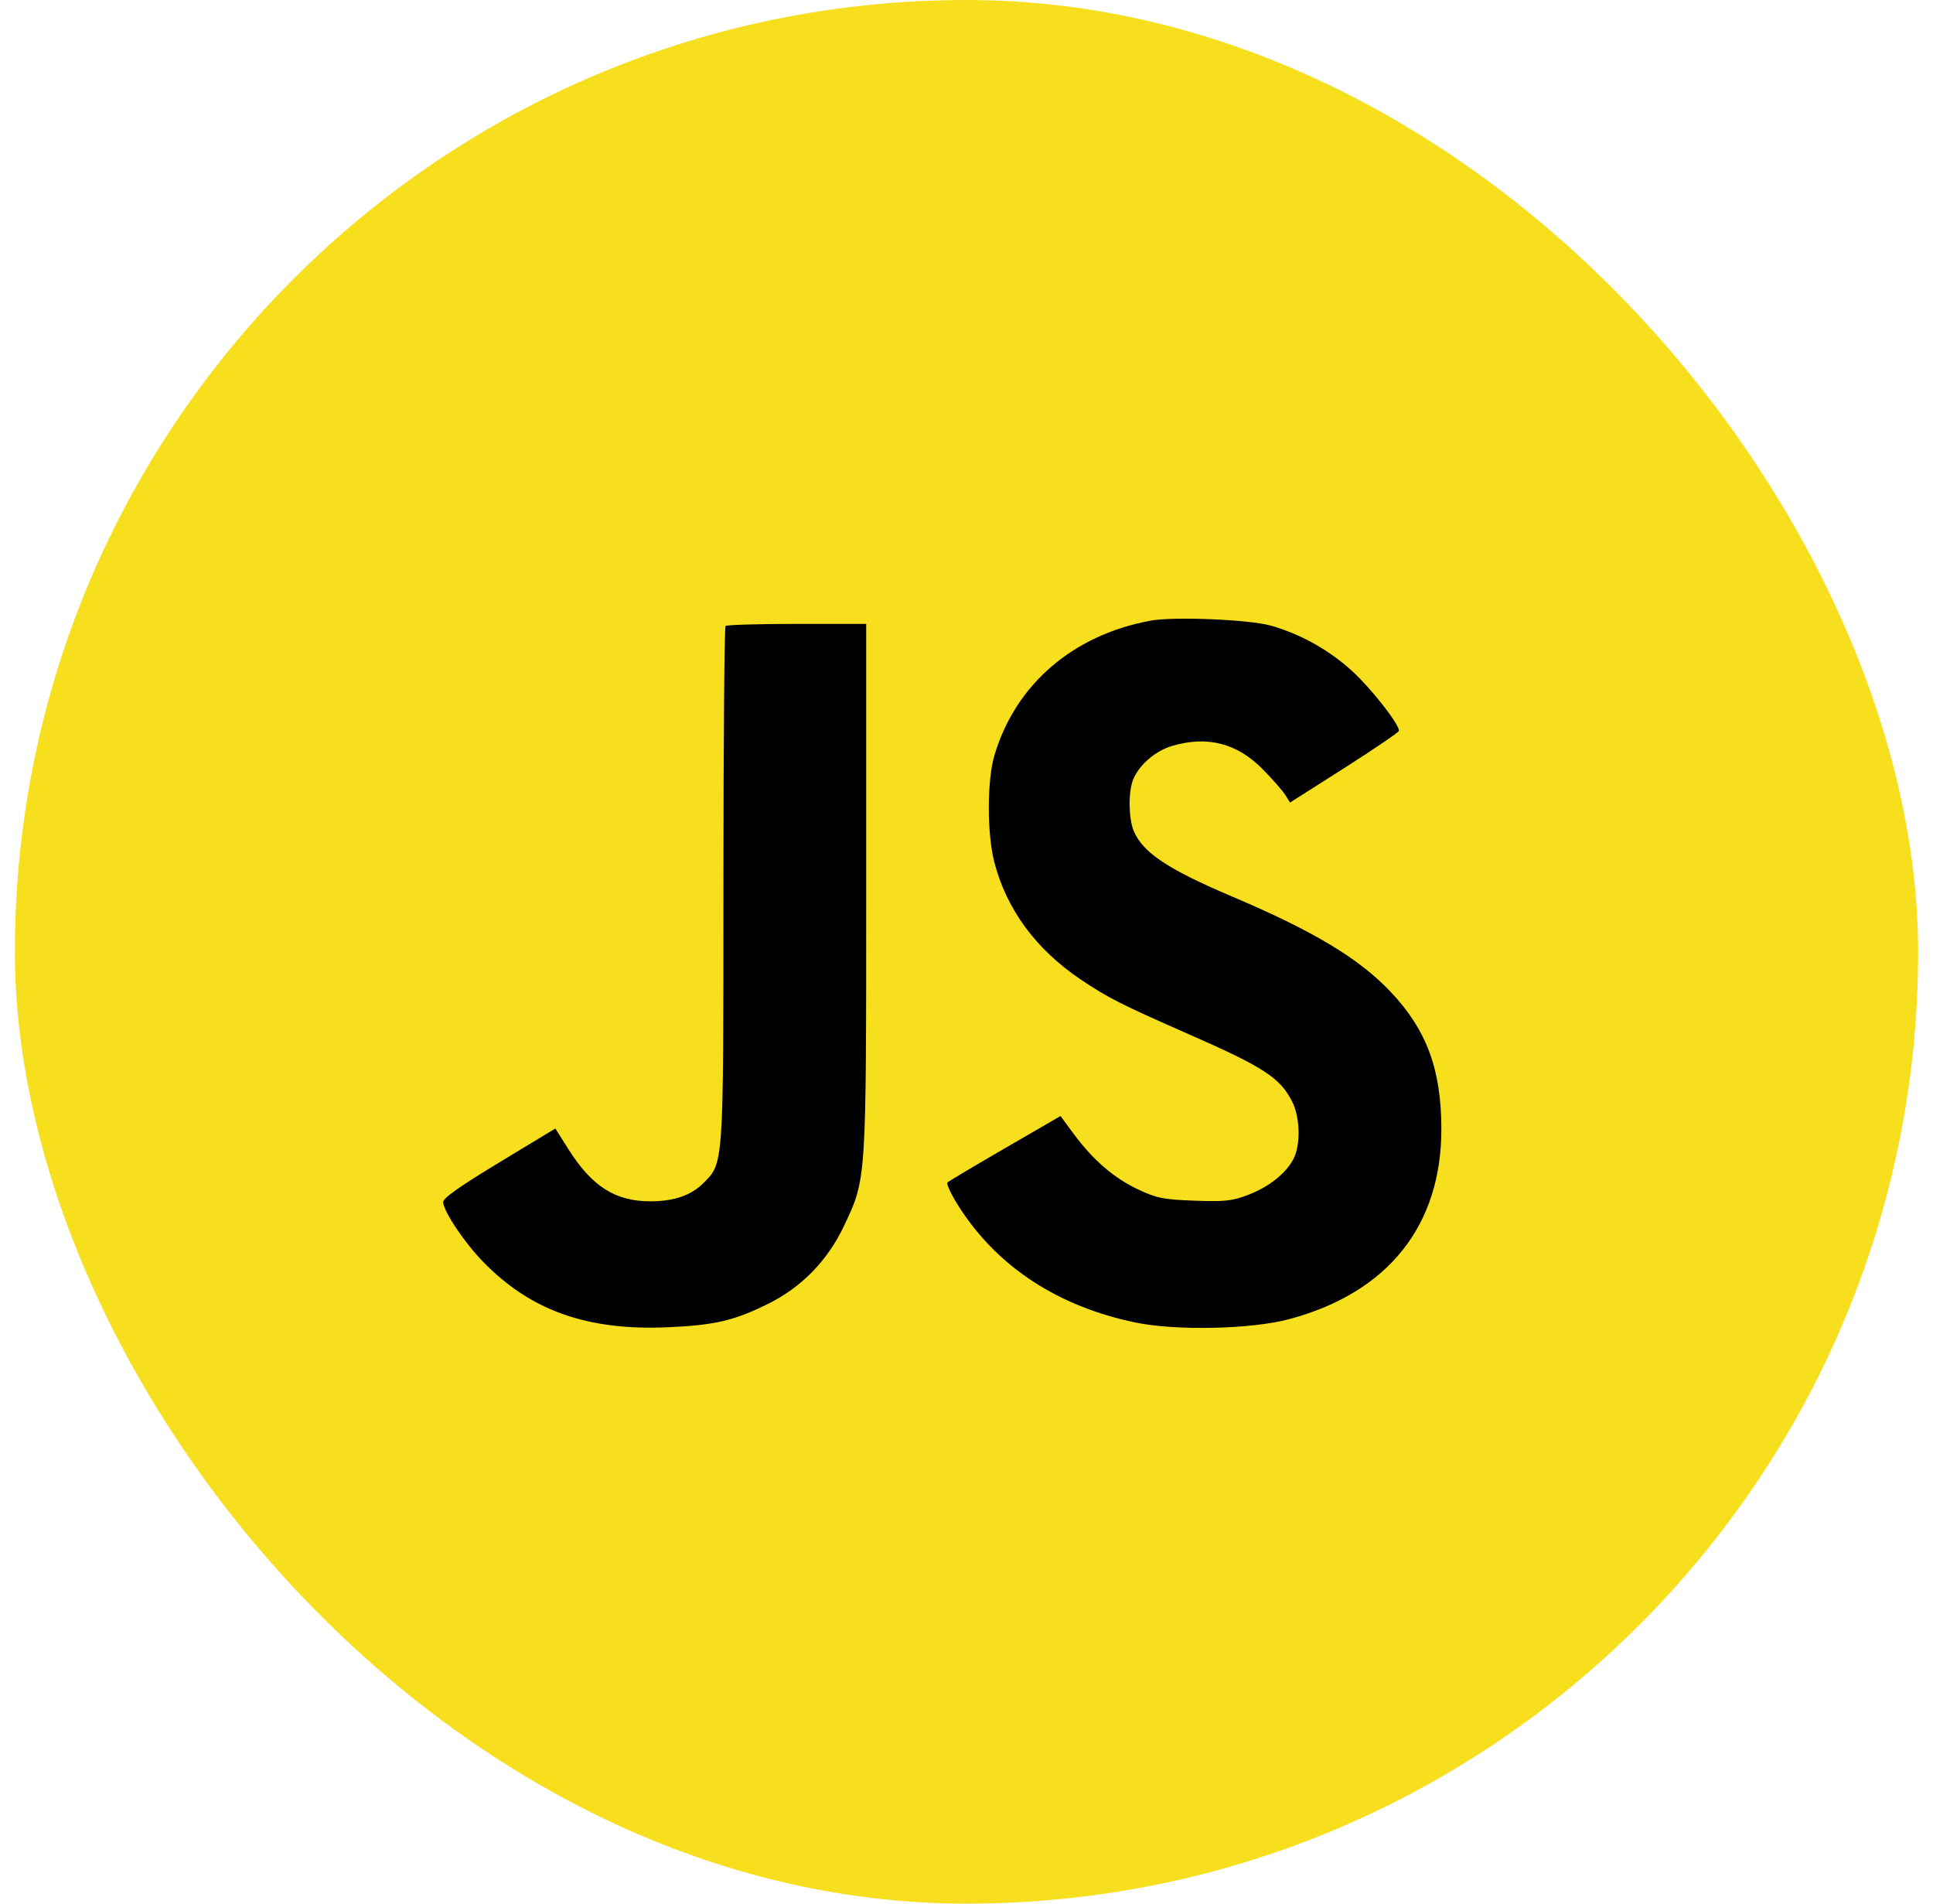 <svg width="65" height="64" viewBox="0 0 65 64" fill="none" xmlns="http://www.w3.org/2000/svg">
<g clip-path="url(#clip0_3509_340)">
<rect width="64" height="64" transform="translate(0.5)" fill="#F7DF1E"/>
<path fill-rule="evenodd" clip-rule="evenodd" d="M38.701 20.865C36.079 21.343 34.144 23.01 33.437 25.401C33.19 26.239 33.188 28.017 33.433 28.975C33.84 30.561 34.829 31.911 36.326 32.92C37.255 33.547 37.678 33.761 39.972 34.769C42.499 35.88 43.036 36.229 43.448 37.028C43.718 37.553 43.742 38.487 43.497 38.959C43.241 39.452 42.662 39.91 41.963 40.174C41.424 40.378 41.184 40.404 40.163 40.366C39.12 40.328 38.906 40.285 38.277 39.991C37.466 39.612 36.756 39.001 36.11 38.128L35.661 37.521L33.807 38.595C32.788 39.186 31.913 39.706 31.862 39.752C31.812 39.798 31.996 40.184 32.272 40.61C33.564 42.607 35.592 43.928 38.193 44.465C39.554 44.746 42.087 44.689 43.354 44.349C46.68 43.456 48.477 41.202 48.468 37.935C48.462 35.95 47.972 34.626 46.769 33.352C45.71 32.229 44.179 31.307 41.447 30.148C39.273 29.226 38.428 28.664 38.124 27.938C37.952 27.527 37.937 26.652 38.094 26.235C38.281 25.738 38.838 25.248 39.41 25.079C40.597 24.726 41.6 24.985 42.465 25.866C42.791 26.197 43.13 26.584 43.218 26.725L43.38 26.981L45.209 25.818C46.214 25.178 47.039 24.616 47.042 24.569C47.055 24.359 46.155 23.202 45.507 22.597C44.739 21.878 43.724 21.307 42.72 21.03C41.987 20.827 39.473 20.724 38.701 20.865ZM24.398 21.046C24.359 21.085 24.327 24.988 24.327 29.72C24.327 39.257 24.339 39.09 23.648 39.78C23.239 40.189 22.659 40.388 21.874 40.388C20.689 40.388 19.905 39.889 19.109 38.629L18.674 37.94L16.78 39.086C15.421 39.91 14.892 40.286 14.902 40.42C14.93 40.751 15.617 41.776 16.246 42.422C17.846 44.066 19.752 44.741 22.457 44.622C24.033 44.552 24.679 44.402 25.821 43.839C26.947 43.284 27.827 42.384 28.376 41.224C29.137 39.618 29.127 39.76 29.127 29.833L29.127 20.975L26.798 20.975C25.517 20.975 24.437 21.007 24.398 21.046Z" fill="black"/>
</g>
<defs>
<clipPath id="clip0_3509_340">
<rect x="0.5" width="64" height="64" rx="32" fill="white"/>
</clipPath>
</defs>
</svg>
